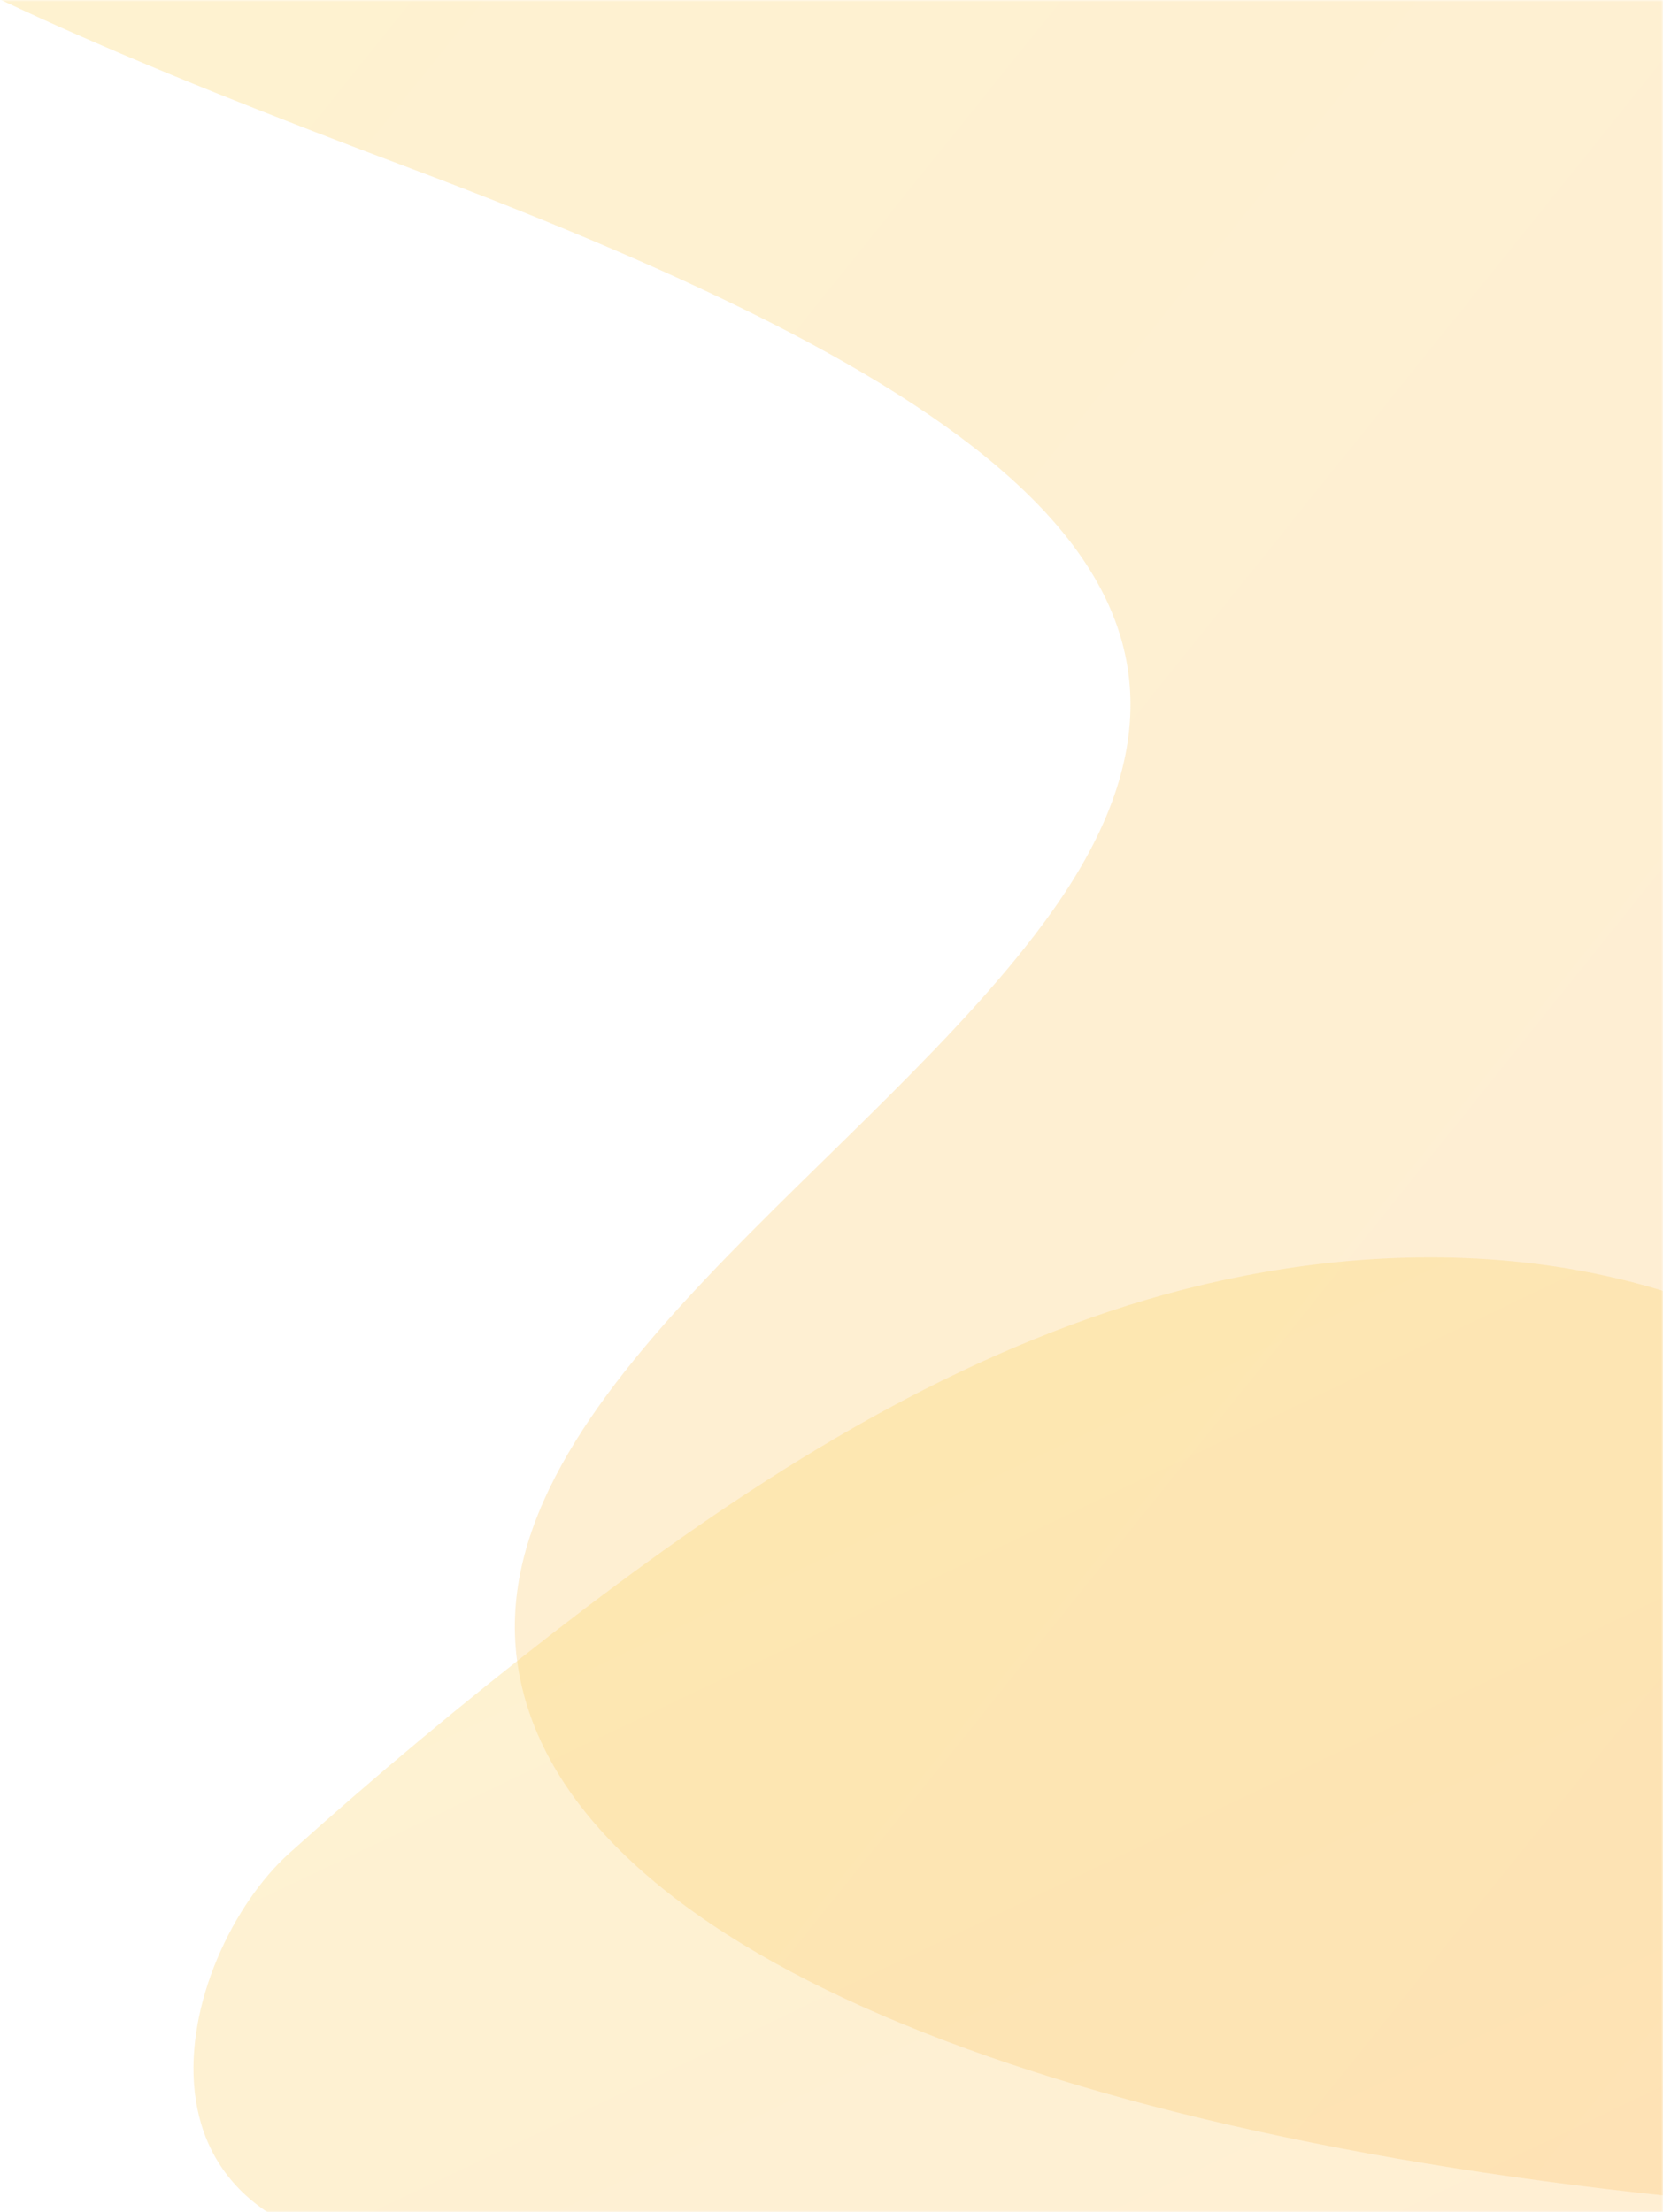 <?xml version="1.0" encoding="UTF-8"?> <svg xmlns="http://www.w3.org/2000/svg" width="460" height="612" viewBox="0 0 460 612" fill="none"><mask id="mask0_202_31" style="mask-type:alpha" maskUnits="userSpaceOnUse" x="0" y="0" width="460" height="612"><rect width="460" height="612" fill="#F9F9F9"></rect></mask><g mask="url(#mask0_202_31)"><path opacity="0.3" d="M-113.78 -143.567C-140.685 -58.886 -35.851 -9.638 113.479 46.55C275.489 107.509 353.734 163.653 291.191 251.912C242.409 320.765 133.489 385.589 142.991 459.131C152.851 535.46 280.197 589.824 470.851 608.514C487.196 610.114 503.579 611.276 520.001 612V-182H-93.162C-102.334 -170.216 -109.293 -157.244 -113.78 -143.567Z" fill="url(#paint0_linear_202_31)"></path><g style="mix-blend-mode:multiply" opacity="0.3"><path d="M124.5 624L893.669 612.28V235.606C891.003 233.239 888.369 230.845 885.755 228.459L881.484 224C858.284 236.135 834.759 248.493 815.684 266.426C787.142 293.251 770.876 330.198 750.648 363.739C730.42 397.28 702.602 430.107 664.365 438.601C631.443 445.915 597.215 433.58 567.965 416.788C538.715 399.996 512.054 378.543 481.178 364.977C426.705 341.041 363.149 344.002 306.716 362.863C250.283 381.724 199.969 415.345 152.944 451.801C127.917 471.201 103.619 491.498 80.052 512.692C48.978 540.636 26.5 624 124.5 624Z" fill="url(#paint1_linear_202_31)"></path></g></g><defs><linearGradient id="paint0_linear_202_31" x1="-409.426" y1="226.438" x2="343.609" y2="831.522" gradientUnits="userSpaceOnUse"><stop stop-color="#FBDA61"></stop><stop offset="1" stop-color="#FFC371"></stop></linearGradient><linearGradient id="paint1_linear_202_31" x1="-330.255" y1="429.762" x2="-28.701" y2="1063.14" gradientUnits="userSpaceOnUse"><stop stop-color="#FBDA61"></stop><stop offset="1" stop-color="#FFC371"></stop></linearGradient></defs></svg> 